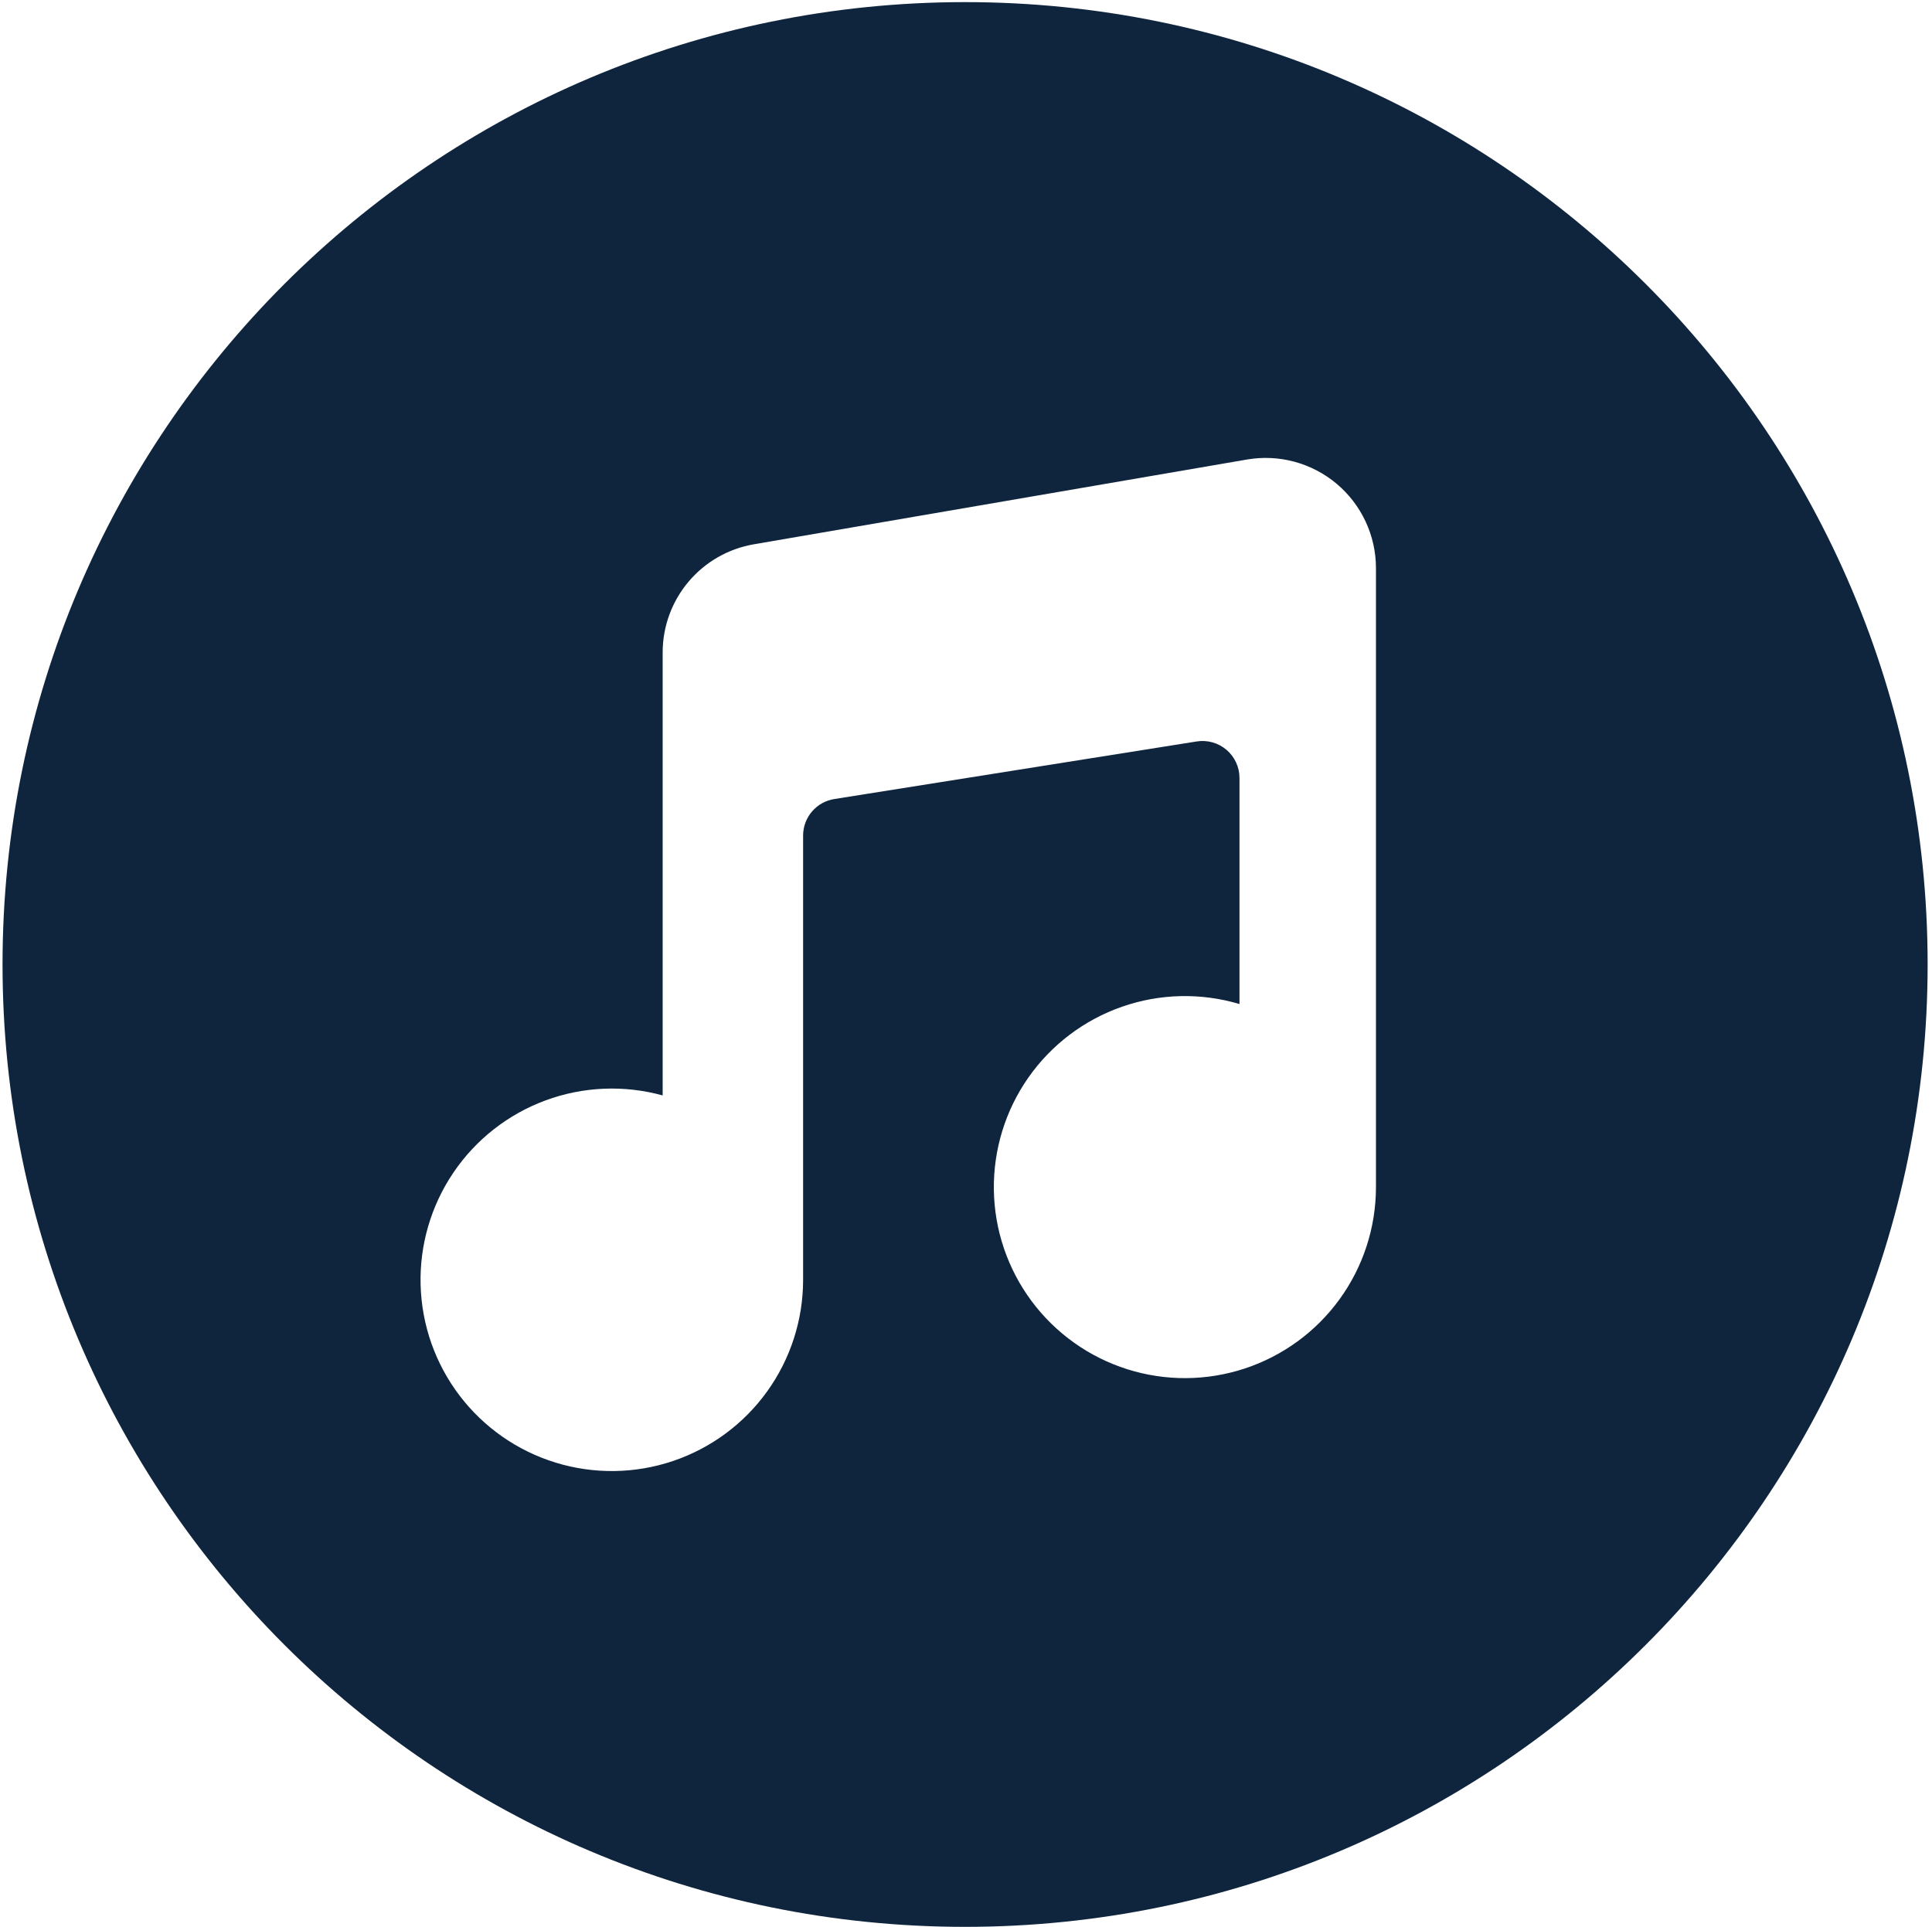 <svg width="412" height="411" viewBox="0 0 412 411" fill="none" xmlns="http://www.w3.org/2000/svg">
<path fill-rule="evenodd" clip-rule="evenodd" d="M411.069 205.687C411.069 92.329 319.167 0.452 205.804 0.452C92.44 0.452 0.54 92.329 0.54 205.687C0.54 319.045 92.44 410.98 205.804 410.98C319.168 410.98 411.069 319.045 411.069 205.687ZM293.424 253.291V121.172C293.422 117.746 292.671 114.362 291.225 111.257C289.778 108.151 287.67 105.399 285.049 103.193C282.428 100.988 279.356 99.381 276.049 98.486C272.742 97.592 269.28 97.431 265.904 98.014L160.842 116.078C155.377 116.997 150.416 119.825 146.84 124.058C143.264 128.291 141.305 133.656 141.312 139.197V233.645C133.085 231.377 124.354 231.747 116.348 234.701C108.342 237.656 101.464 243.047 96.683 250.116C91.902 257.184 89.458 265.575 89.696 274.105C89.933 282.635 92.84 290.877 98.007 297.668C103.174 304.46 110.341 309.46 118.499 311.965C126.657 314.469 135.395 314.353 143.483 311.631C151.571 308.909 158.601 303.719 163.585 296.791C168.568 289.864 171.254 281.548 171.263 273.014V178.219C171.262 176.336 171.934 174.515 173.159 173.085C174.384 171.655 176.08 170.711 177.94 170.423L255.174 158.149C256.302 157.966 257.457 158.03 258.558 158.338C259.659 158.646 260.68 159.19 261.551 159.931C262.421 160.673 263.119 161.595 263.598 162.633C264.076 163.672 264.323 164.802 264.321 165.945V214.153C256.12 211.708 247.357 211.907 239.276 214.723C231.195 217.538 224.205 222.827 219.298 229.838C214.392 236.85 211.818 245.228 211.941 253.785C212.064 262.342 214.879 270.643 219.985 277.51C225.091 284.377 232.231 289.462 240.39 292.044C248.549 294.625 257.314 294.572 265.441 291.892C273.568 289.212 280.645 284.04 285.668 277.112C290.691 270.183 293.404 261.849 293.424 253.291Z" fill="#0F253E"/>
</svg>
